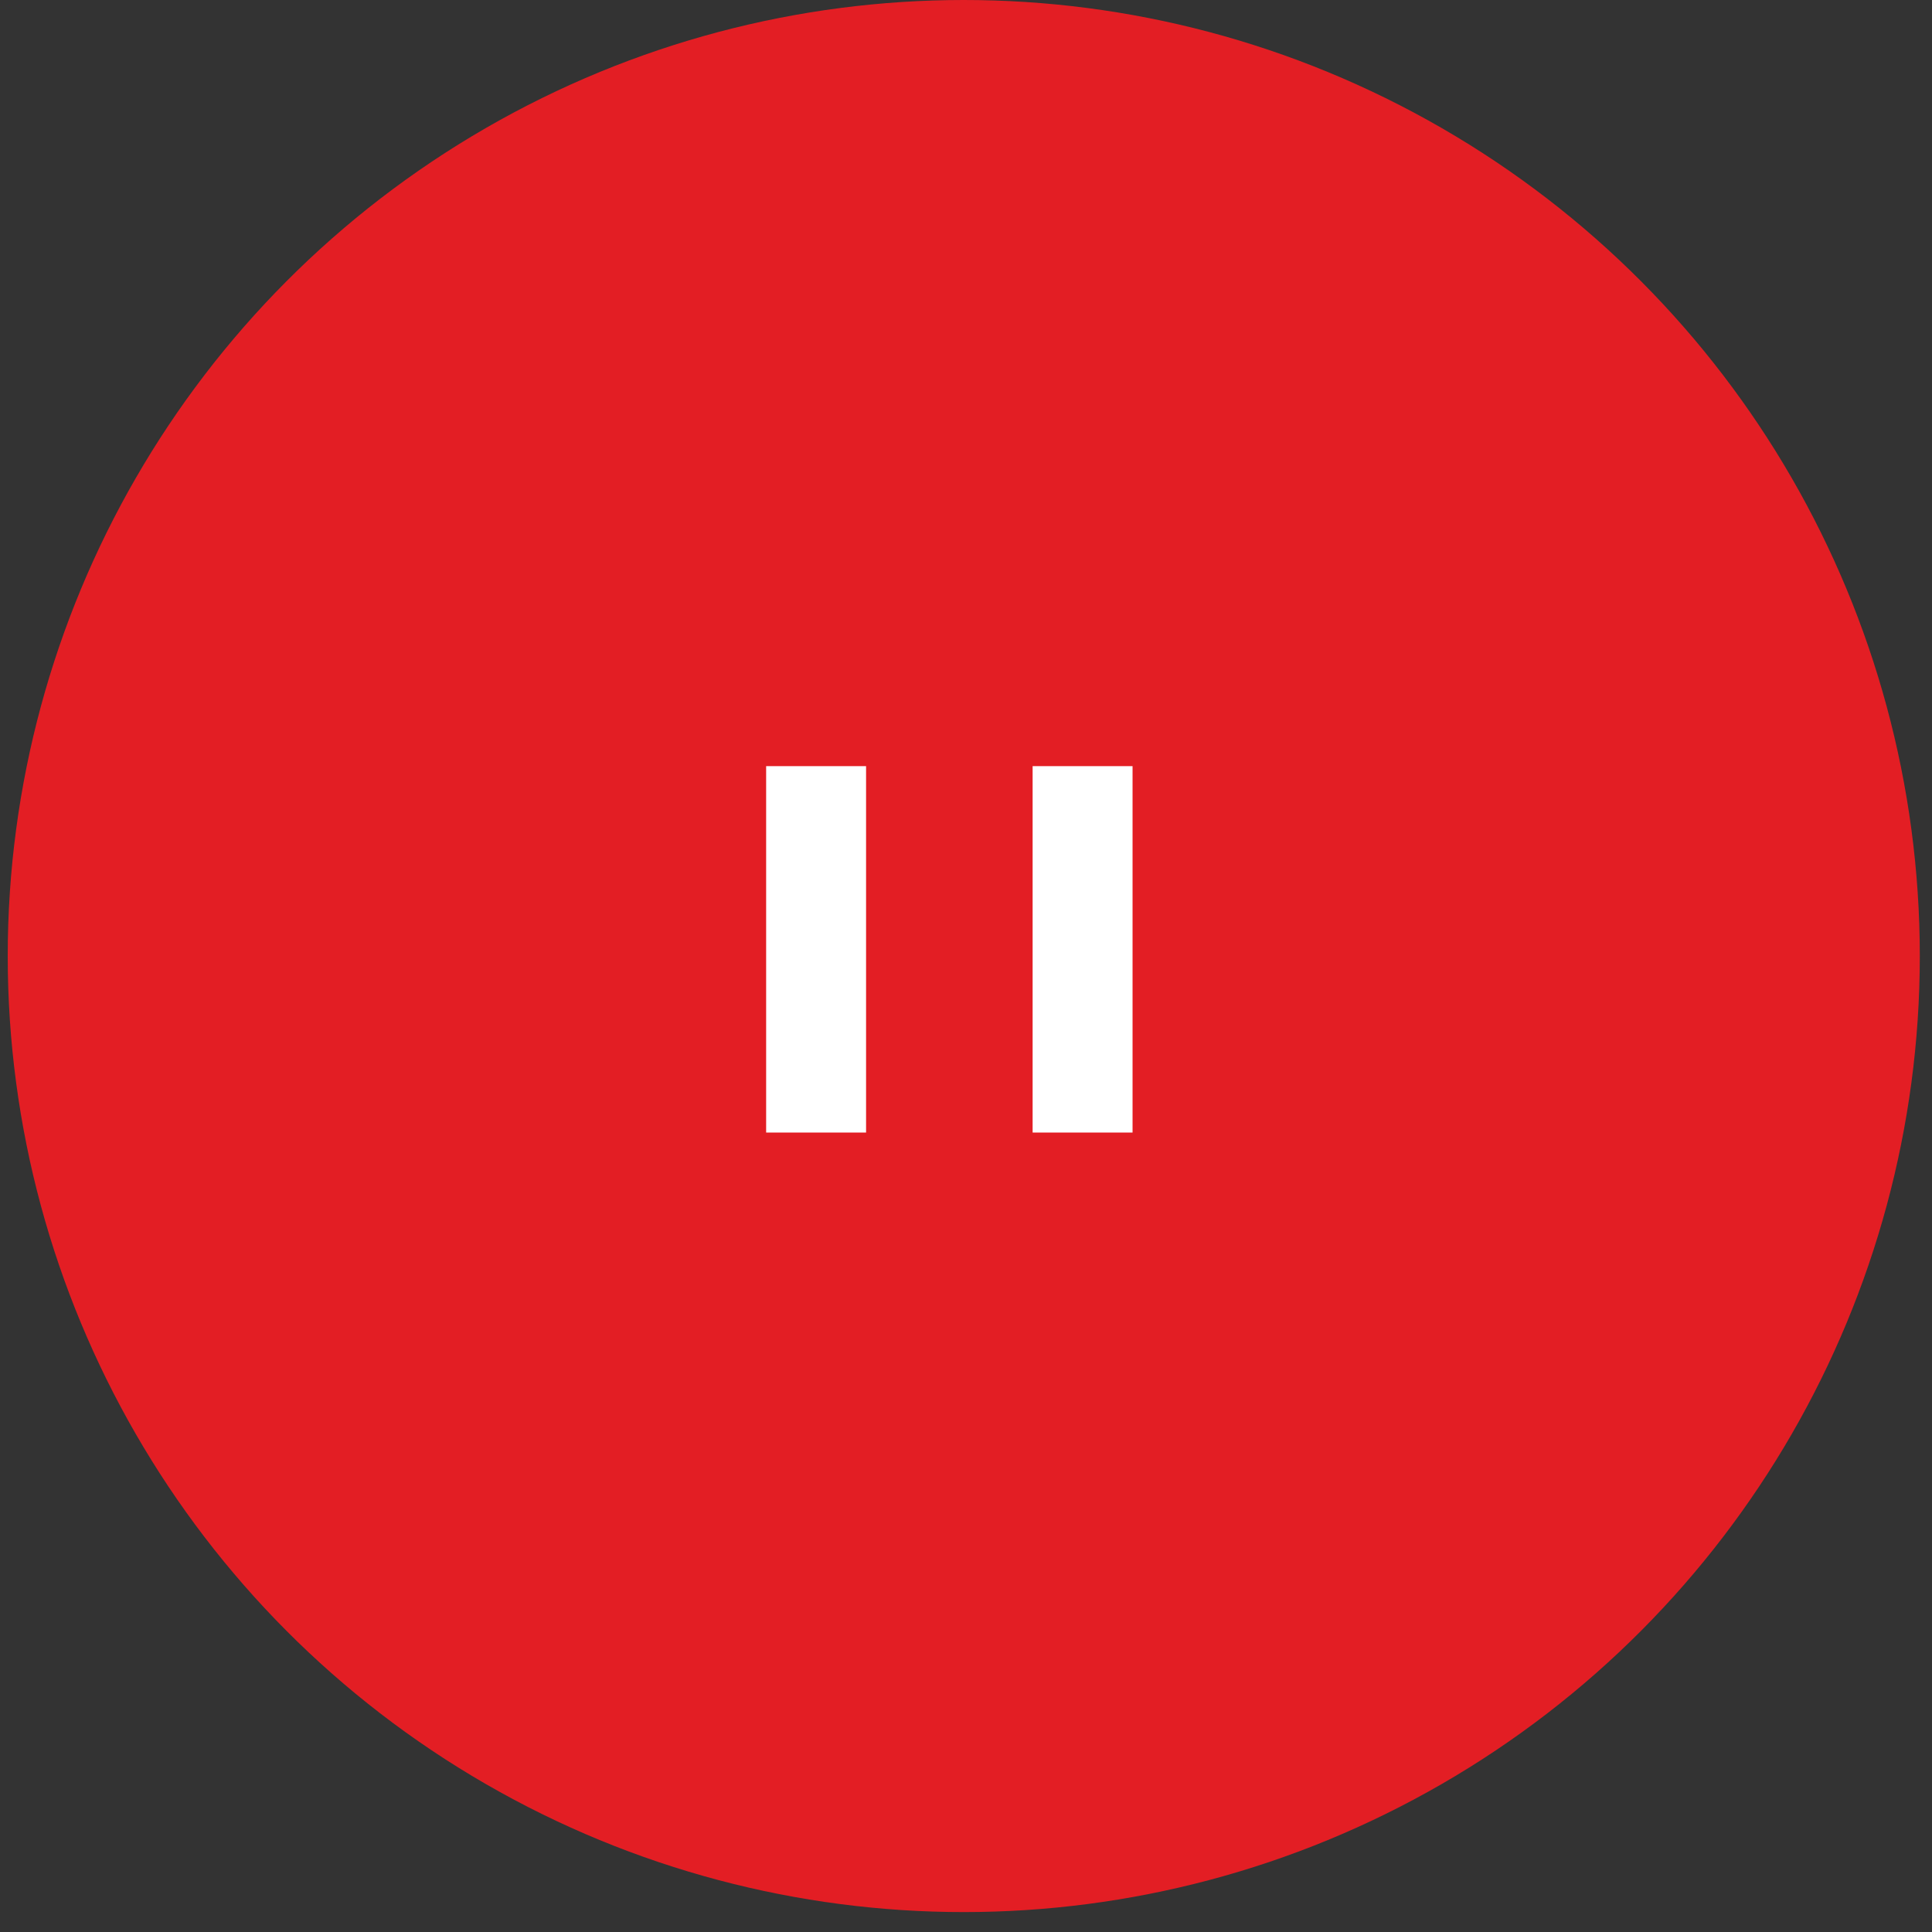 <?xml version="1.0" encoding="UTF-8"?> <svg xmlns="http://www.w3.org/2000/svg" width="58" height="58" viewBox="0 0 58 58" fill="none"><rect x="0" y="0" width="58" height="58" fill="#333333" stroke="none"/><circle cx="28.933" cy="28.701" r="28.701" fill="#E31E24"></circle><line x1="24.5" y1="23" x2="24.5" y2="34" stroke="white" stroke-width="3"></line><line x1="32.5" y1="23" x2="32.5" y2="34" stroke="white" stroke-width="3"></line></svg> 